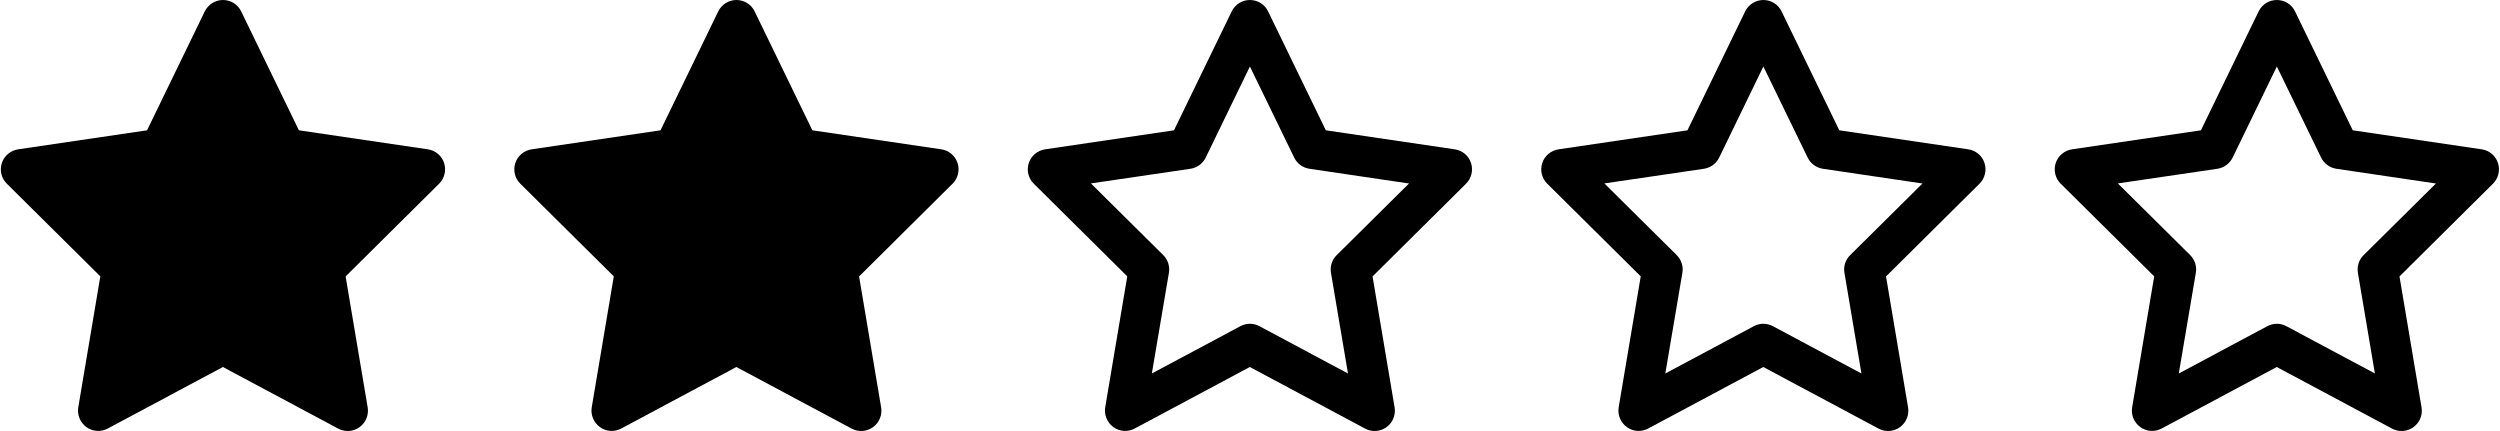<svg xmlns="http://www.w3.org/2000/svg" viewBox="0 0 2970 512">
<!-- Adapted from: Font Awesome Free 6.5.1 by @fontawesome - https://fontawesome.com License - https://fontawesome.com/license/free Copyright 2024 Fonticons, Inc.-->
    <g id="_0">
        <g transform="matrix(1,0,0,1,1196.99,0)">
            <path d="M287.9,0C297.1,0 305.5,5.2 309.5,13.5L378.1,154.8L531.3,177.4C540.3,178.7 547.8,185 550.6,193.7C553.4,202.4 551.1,211.8 544.7,218.2L433.6,328.4L459.8,484C461.3,493 457.6,502.1 450.1,507.5C442.6,512.9 432.8,513.5 424.8,509.2L287.8,436L151,509.1C142.9,513.4 133.1,512.8 125.7,507.4C118.3,502 114.5,492.9 116,483.9L142.2,328.3L31.1,218.2C24.6,211.8 22.4,202.3 25.2,193.7C28,185.1 35.5,178.8 44.5,177.4L197.7,154.8L266.3,13.5C270.4,5.2 278.7,0 287.9,0ZM287.9,79L235.4,187.2C231.9,194.3 225.2,199.3 217.3,200.5L99,217.9L184.9,303C190.4,308.5 193,316.3 191.7,324L171.4,443.7L276.6,387.5C283.7,383.7 292.2,383.7 299.2,387.5L404.4,443.7L384.2,324.1C382.9,316.4 385.4,308.6 391,303.1L476.9,218L358.6,200.5C350.8,199.3 344,194.4 340.5,187.2L287.9,79Z"/>
        </g>
        <g transform="matrix(1,0,0,1,1806.99,0)">
            <path d="M287.9,0C297.1,0 305.5,5.2 309.5,13.5L378.1,154.8L531.3,177.4C540.3,178.7 547.8,185 550.6,193.7C553.4,202.4 551.1,211.8 544.7,218.2L433.6,328.4L459.8,484C461.3,493 457.6,502.1 450.1,507.5C442.6,512.9 432.8,513.5 424.8,509.2L287.8,436L151,509.1C142.9,513.4 133.1,512.8 125.7,507.4C118.3,502 114.5,492.9 116,483.9L142.2,328.3L31.1,218.2C24.6,211.8 22.4,202.3 25.2,193.7C28,185.1 35.5,178.8 44.5,177.4L197.7,154.8L266.3,13.5C270.4,5.2 278.7,0 287.9,0ZM287.9,79L235.4,187.2C231.9,194.3 225.2,199.3 217.3,200.5L99,217.9L184.9,303C190.4,308.5 193,316.3 191.7,324L171.4,443.7L276.6,387.5C283.7,383.7 292.2,383.7 299.2,387.5L404.4,443.7L384.2,324.1C382.9,316.4 385.4,308.6 391,303.1L476.9,218L358.6,200.5C350.8,199.3 344,194.4 340.5,187.2L287.9,79Z" style="fill-rule:nonzero;"/>
        </g>
        <g transform="matrix(1,0,0,1,2416.99,0)">
            <path d="M287.9,0C297.1,0 305.5,5.2 309.5,13.5L378.1,154.8L531.3,177.4C540.3,178.7 547.8,185 550.6,193.7C553.4,202.4 551.1,211.8 544.7,218.2L433.6,328.4L459.8,484C461.3,493 457.6,502.1 450.1,507.5C442.6,512.9 432.8,513.5 424.8,509.2L287.8,436L151,509.1C142.9,513.4 133.1,512.8 125.7,507.4C118.3,502 114.5,492.9 116,483.9L142.2,328.3L31.1,218.2C24.6,211.8 22.4,202.3 25.2,193.7C28,185.1 35.5,178.8 44.5,177.4L197.7,154.8L266.3,13.5C270.4,5.2 278.7,0 287.9,0ZM287.9,79L235.4,187.2C231.9,194.3 225.2,199.3 217.3,200.5L99,217.9L184.9,303C190.4,308.5 193,316.3 191.7,324L171.4,443.7L276.6,387.5C283.7,383.7 292.2,383.7 299.2,387.5L404.4,443.7L384.2,324.1C382.9,316.4 385.4,308.6 391,303.1L476.9,218L358.6,200.5C350.8,199.3 344,194.4 340.5,187.2L287.9,79Z" style="fill-rule:nonzero;"/>
        </g>
    </g>
    <path id="_1" d="M264.892,0C274.092,0 282.492,5.2 286.492,13.5L355.092,154.8L508.292,177.4C517.292,178.7 524.792,185 527.592,193.7C530.392,202.4 528.092,211.8 521.692,218.2L410.592,328.4L436.792,484C438.292,493 434.592,502.1 427.092,507.5C419.592,512.9 409.792,513.5 401.792,509.2L264.792,436L127.992,509.1C119.892,513.4 110.092,512.8 102.692,507.4C95.292,502 91.492,492.9 92.992,483.9L119.192,328.3L8.092,218.2C1.592,211.8 -0.608,202.3 2.192,193.7C4.992,185.1 12.492,178.8 21.492,177.4L174.692,154.8L243.292,13.5C247.392,5.2 255.692,0 264.892,0Z"/>
    <g id="_2" transform="matrix(1,0,0,1,610,0)">
        <path d="M264.892,0C274.092,0 282.492,5.2 286.492,13.5L355.092,154.8L508.292,177.4C517.292,178.7 524.792,185 527.592,193.7C530.392,202.4 528.092,211.8 521.692,218.2L410.592,328.4L436.792,484C438.292,493 434.592,502.1 427.092,507.5C419.592,512.9 409.792,513.5 401.792,509.2L264.792,436L127.992,509.1C119.892,513.4 110.092,512.8 102.692,507.4C95.292,502 91.492,492.9 92.992,483.9L119.192,328.3L8.092,218.2C1.592,211.8 -0.608,202.3 2.192,193.7C4.992,185.1 12.492,178.8 21.492,177.4L174.692,154.8L243.292,13.5C247.392,5.2 255.692,0 264.892,0Z"/>
    </g>
</svg>
